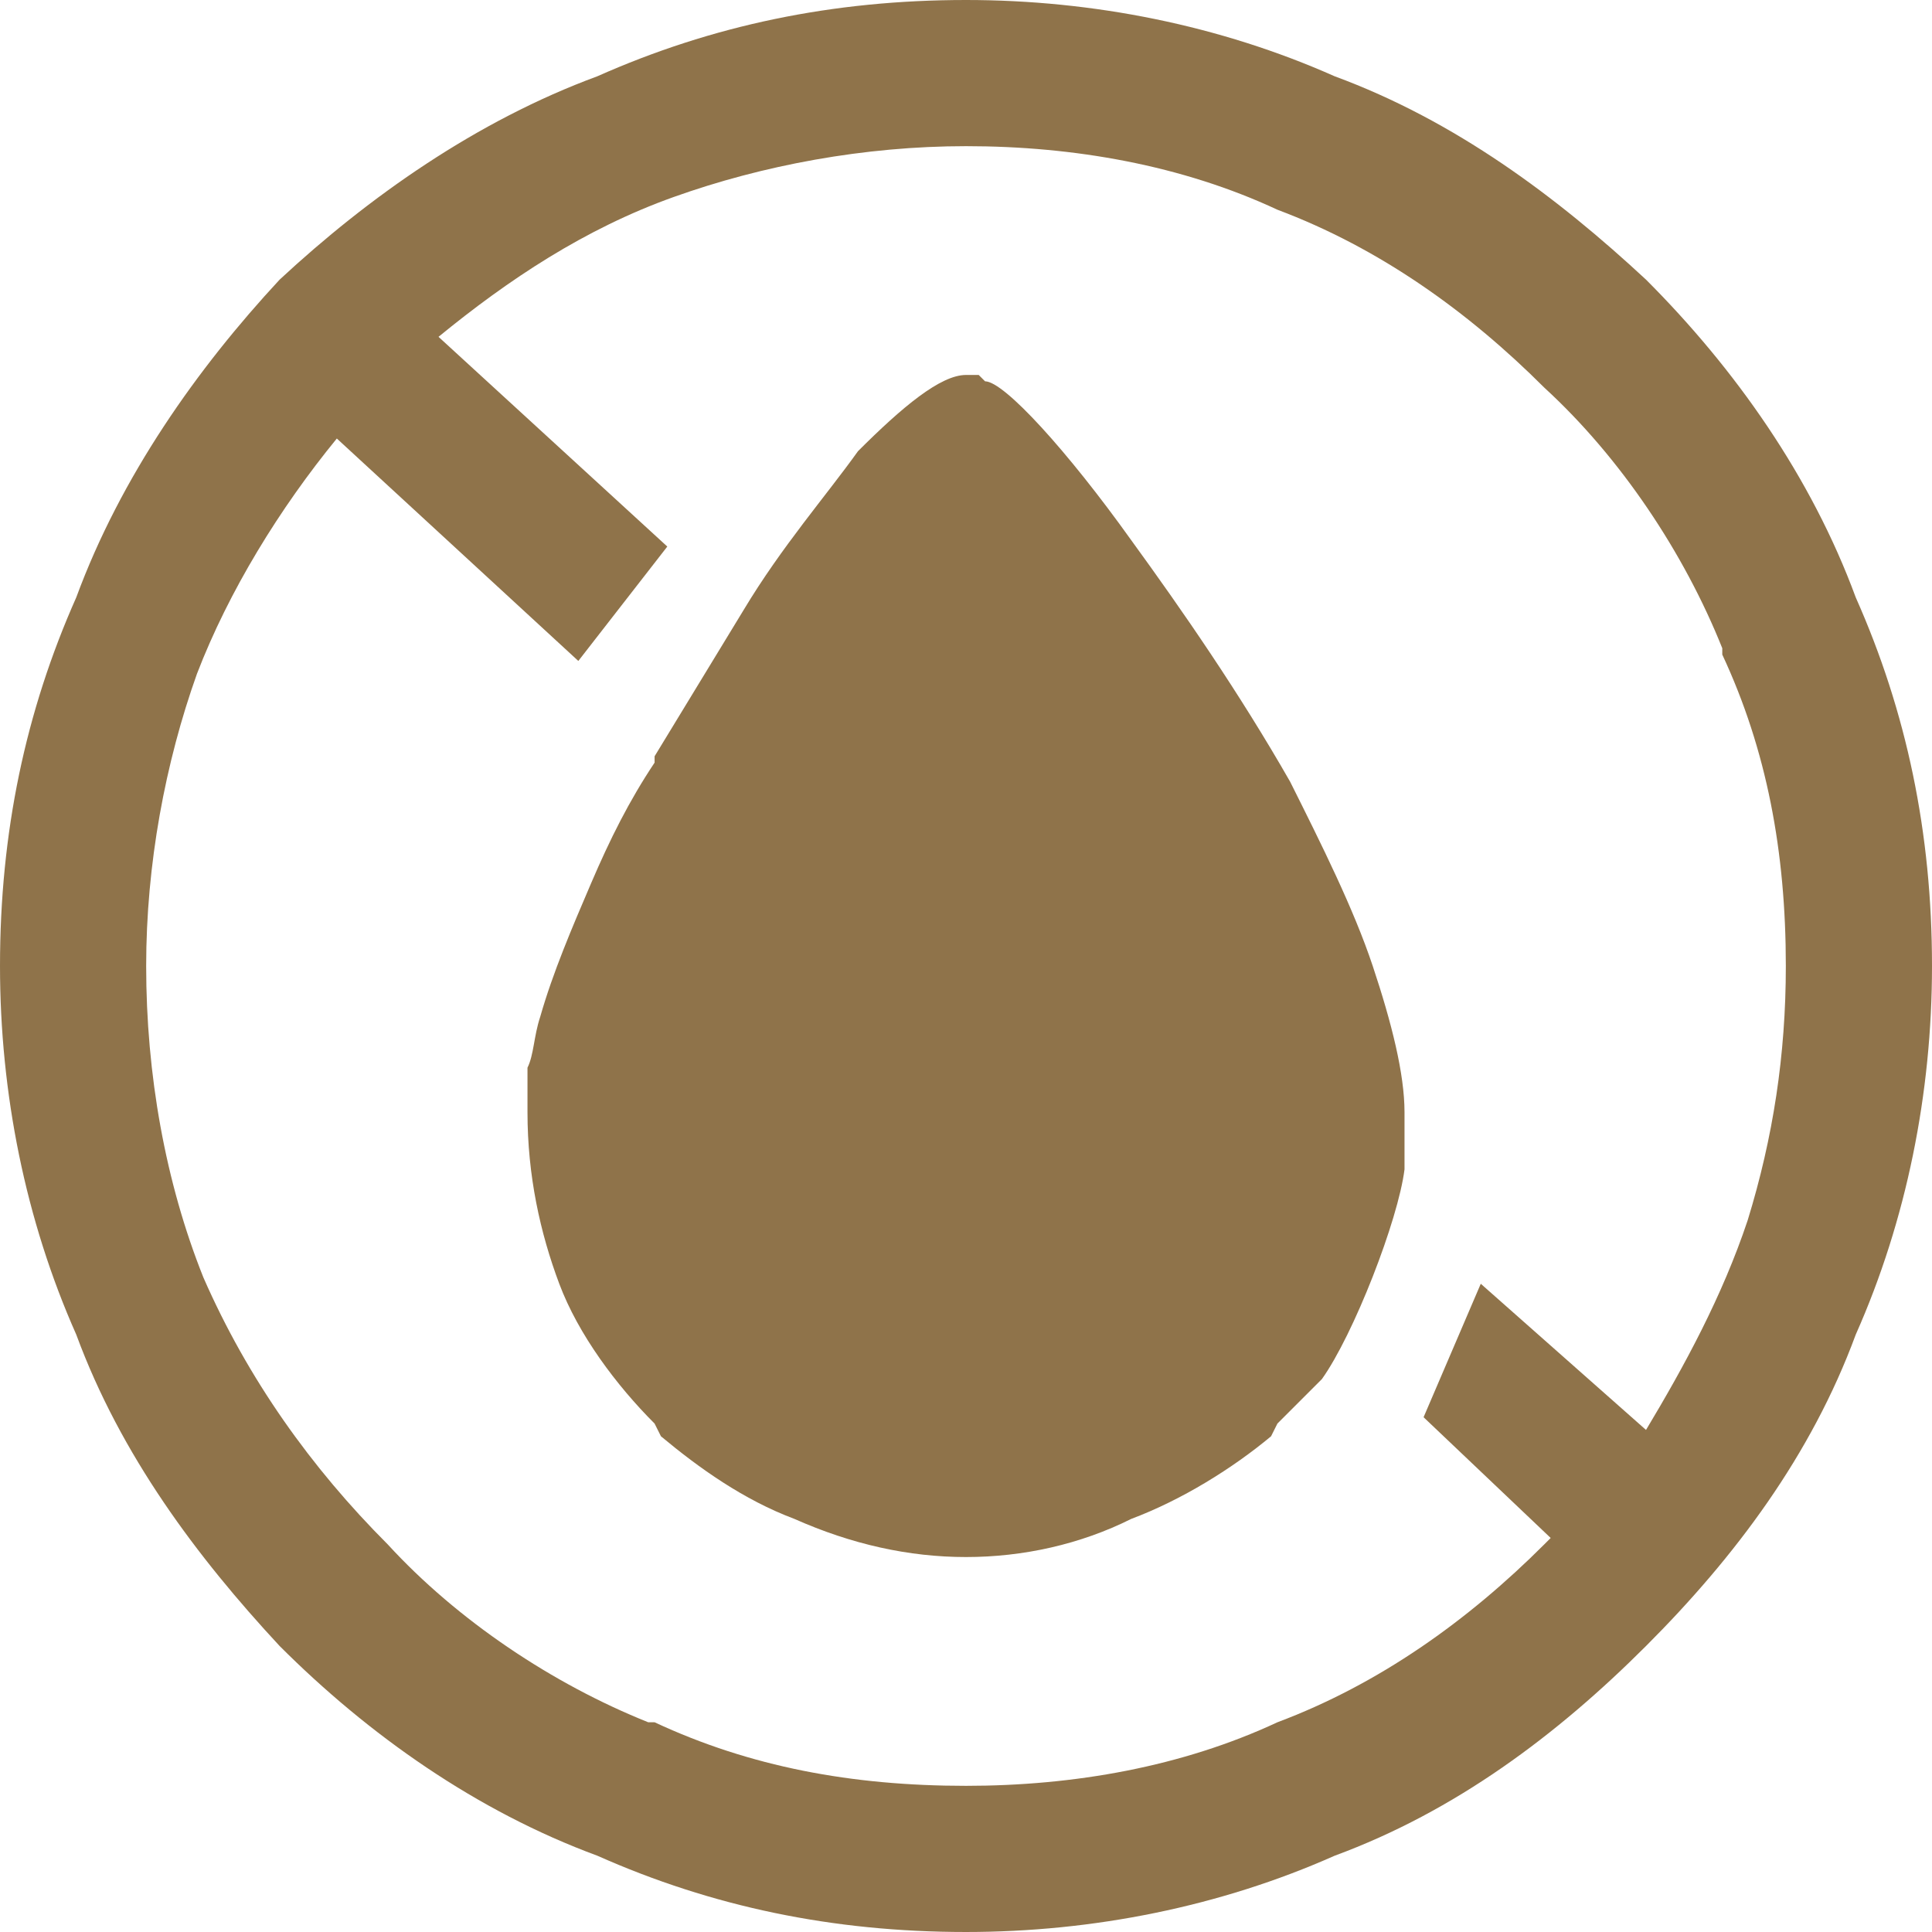 <svg xmlns:xlink="http://www.w3.org/1999/xlink" viewBox="0 0 304 304" style="shape-rendering:geometricPrecision; text-rendering:geometricPrecision; image-rendering:optimizeQuality; fill-rule:evenodd; clip-rule:evenodd" version="1.1" height="35.72mm" width="35.72mm" xml:space="preserve" xmlns="http://www.w3.org/2000/svg">
 <defs>
  <style type="text/css">
   
    .fil0 {fill:#8F734A;fill-rule:nonzero}
   
  </style>
 </defs>
 <g id="Warstwa_x0020_1">
  <path d="M152 0c20,0 40,4 58,12 19,7 35,19 49,32 14,14 26,31 33,50 8,18 12,37 12,58 0,20 -4,40 -12,58 -7,19 -19,35 -33,49 -14,14 -30,26 -49,33 -18,8 -38,12 -58,12 -21,0 -40,-4 -58,-12 -19,-7 -36,-19 -50,-33 -13,-14 -25,-30 -32,-49 -8,-18 -12,-38 -12,-58 0,-21 4,-40 12,-58 7,-19 19,-36 32,-50 14,-13 31,-25 50,-32 18,-8 37,-12 58,-12zm56 217c-2,2 -5,5 -7,7l-1 2 0 0c-6,5 -14,10 -22,13l0 0c-8,4 -17,6 -26,6 -9,0 -18,-2 -27,-6l0 0c-8,-3 -15,-8 -21,-13l0 0 -1 -2c-6,-6 -12,-14 -15,-22 -3,-8 -5,-17 -5,-27 0,-2 0,-4 0,-7 1,-2 1,-5 2,-8l0 0c2,-7 5,-14 8,-21 3,-7 6,-13 10,-19l0 -1 14 -23c6,-10 13,-18 18,-25 7,-7 13,-12 17,-12l0 0 0 0 1 0 0 0 0 0 0 0 0 0 1 0 0 0 0 0 1 1 0 0c3,0 13,11 23,25 8,11 17,24 25,38 5,10 10,20 13,29 3,9 5,17 5,23 0,3 0,6 0,9 -1,8 -8,26 -13,33zm25 -15l26 23c6,-10 12,-21 16,-33 4,-13 6,-26 6,-40 0,-18 -3,-34 -10,-49l0 -1c-6,-15 -16,-30 -28,-41l0 0c-12,-12 -26,-22 -42,-28l0 0c-15,-7 -32,-10 -49,-10 -16,0 -32,3 -46,8 -14,5 -26,13 -37,22l36 33 -14 18 -38 -35c-9,11 -17,24 -22,37 -5,14 -8,30 -8,46 0,17 3,34 9,49l0 0c7,16 17,30 29,42l0 0c11,12 26,22 41,28l1 0c15,7 31,10 49,10 17,0 34,-3 49,-10l0 0c16,-6 30,-16 42,-28l0 0 1 -1 -20 -19 9 -21z" class="fil0"></path>
 </g>
</svg>
